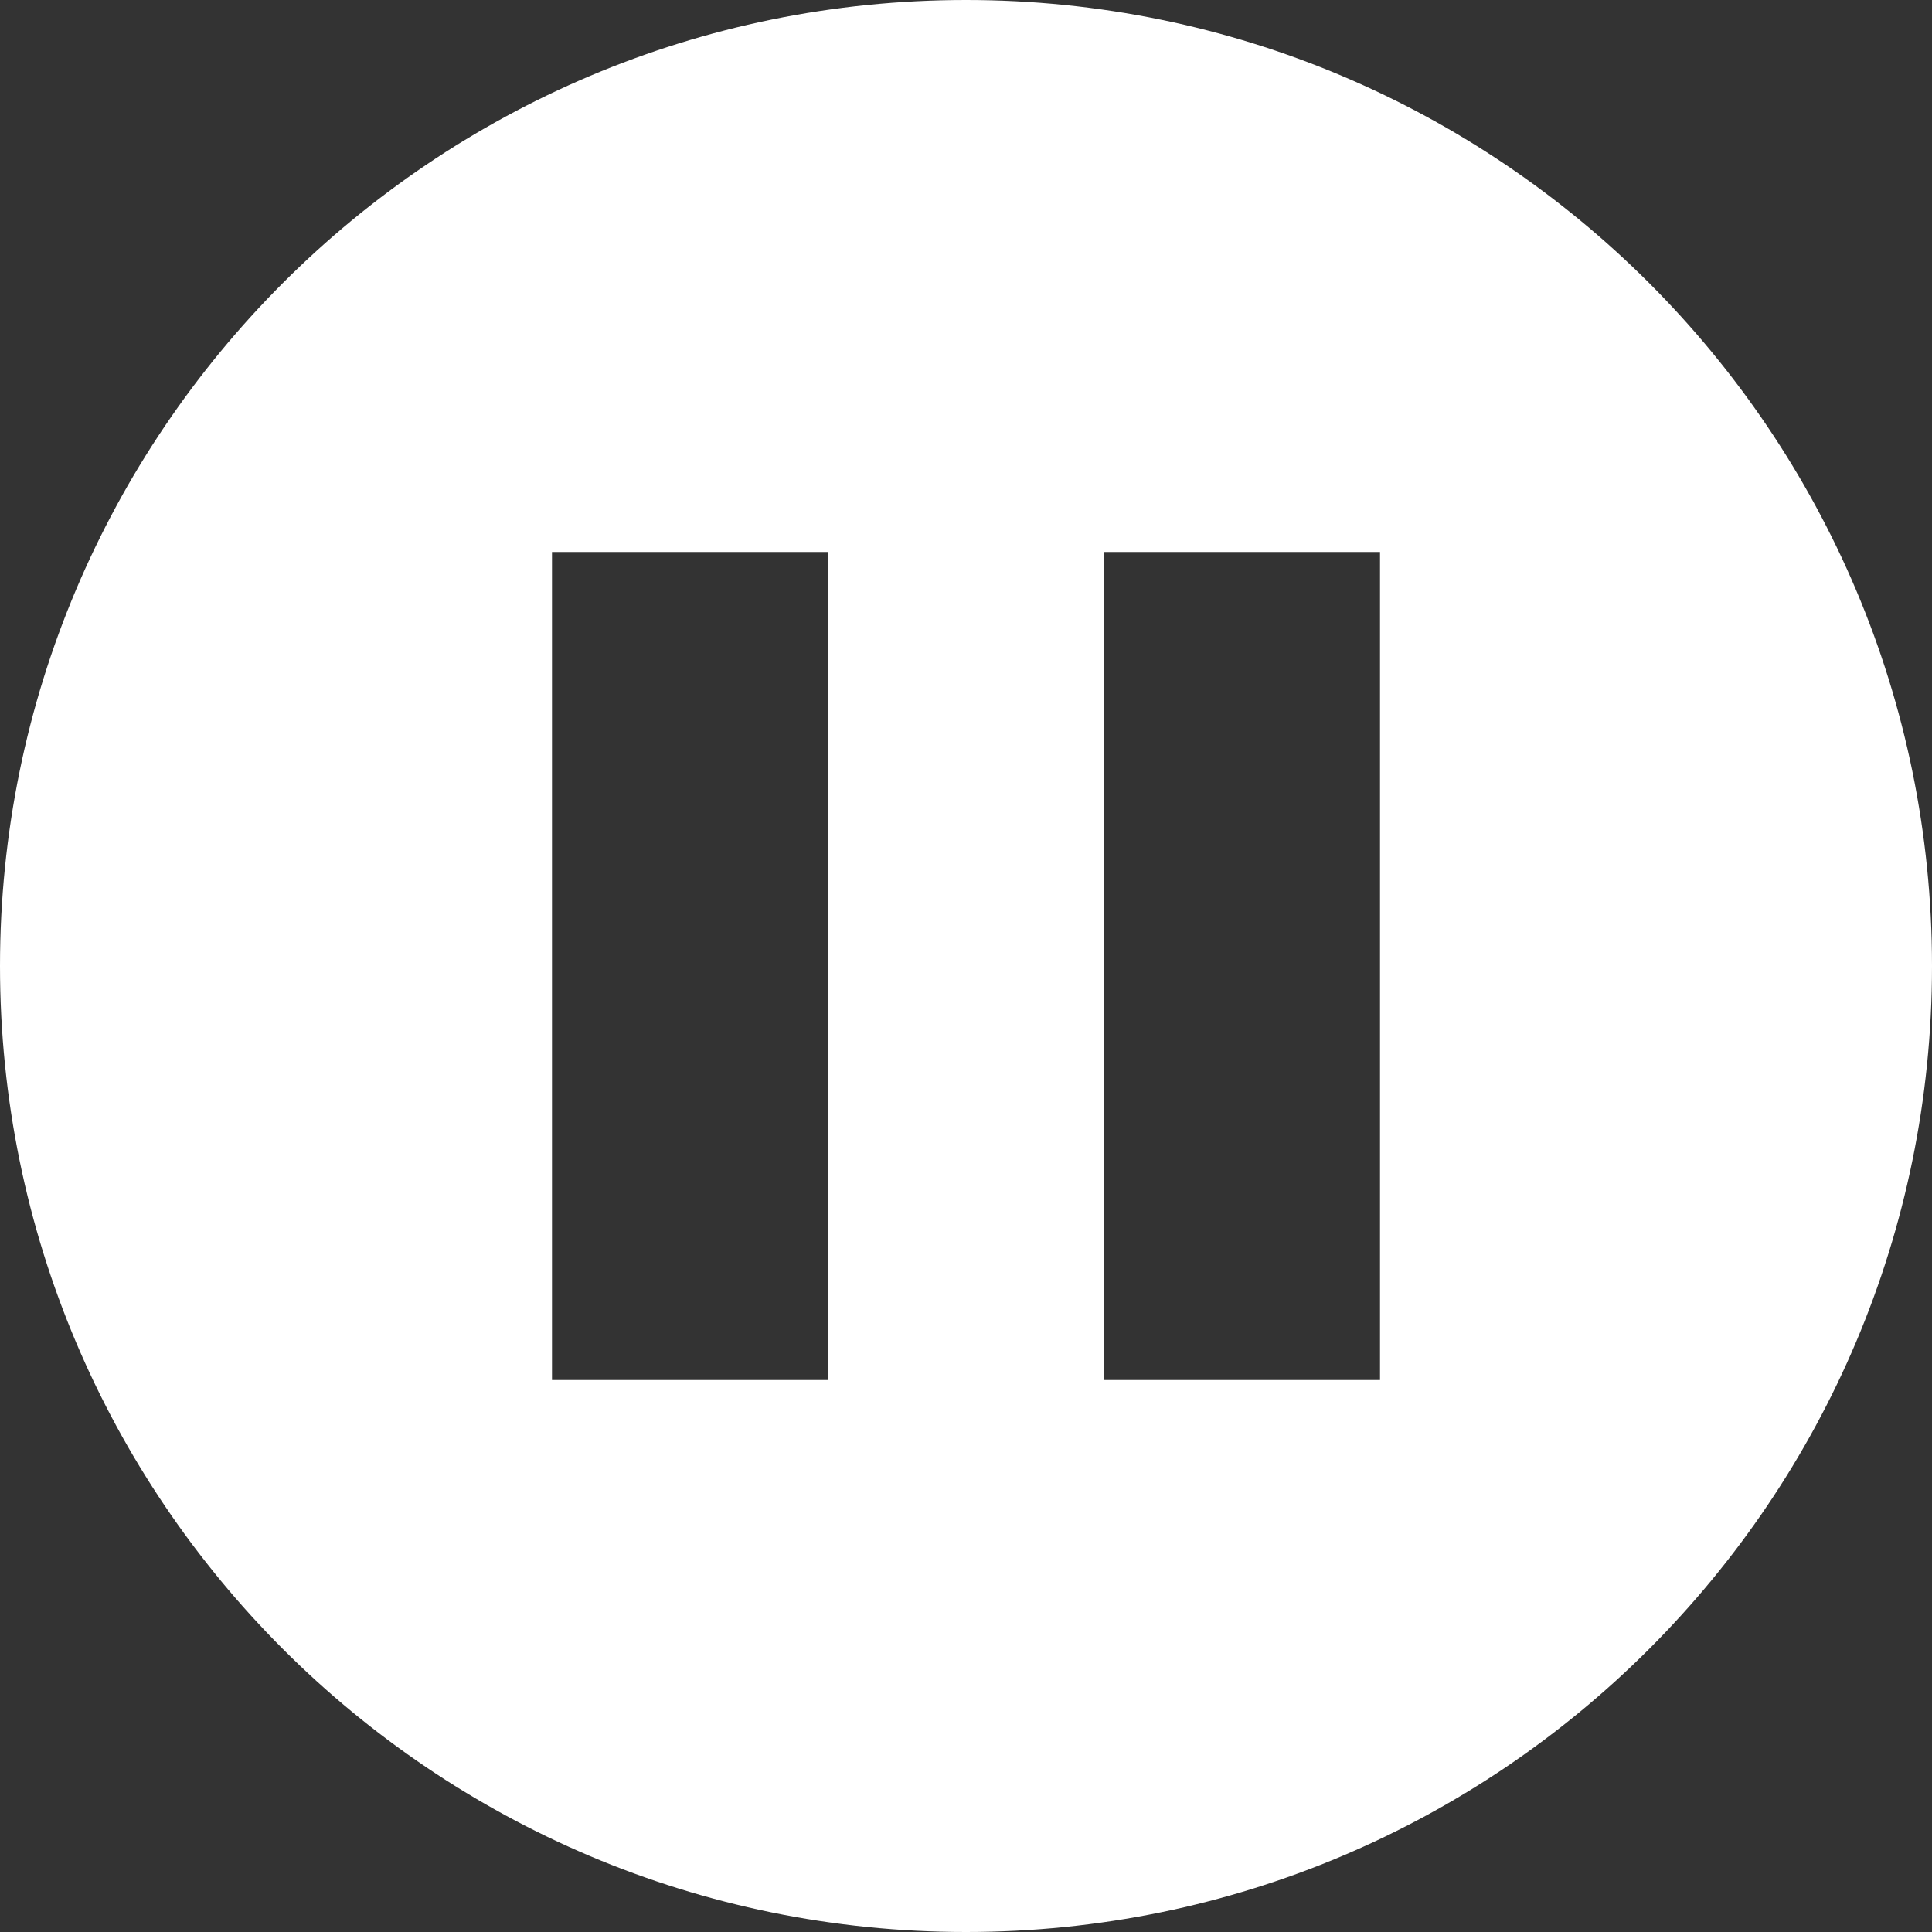 <svg width="24" height="24" viewBox="0 0 24 24" fill="none" xmlns="http://www.w3.org/2000/svg">
<rect x="0" y="0" width="24" height="24" fill="#333333" stroke="none"/>
<g clip-path="url(#clip0_1007_6035)">
<path d="M12 0C5.373 0 0 5.373 0 12C0 18.627 5.373 24 12 24C18.627 24 24 18.627 24 12C24 5.373 18.627 0 12 0ZM10.286 17.143H6.857V6.857H10.286V17.143ZM17.143 17.143H13.714V6.857H17.143V17.143Z" fill="white"/>
</g>
<defs>
<clipPath id="clip0_1007_6035">
<rect width="24" height="24" fill="white"/>
</clipPath>
</defs>
</svg>
